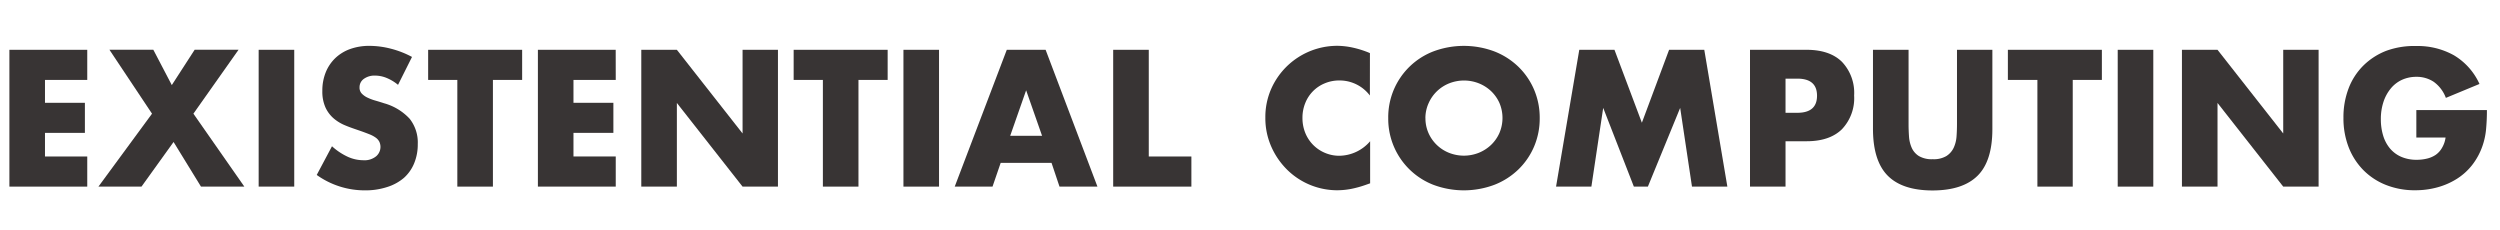 <svg id="Layer_1" data-name="Layer 1" xmlns="http://www.w3.org/2000/svg" viewBox="0 0 508 46.8"><defs><style>.cls-1{isolation:isolate;}.cls-2{fill:#383434;}</style></defs><title>existentialcomputing</title><g class="cls-1"><path class="cls-2" d="M17.73,16.24H9.14v4.65h8.11V27H9.14V31.8h8.59v6.12H1.91V10.12H17.73Z"/><path class="cls-2" d="M30.89,23.1l-8.66-13h8.92l3.76,7.19,4.65-7.19h8.92l-9.18,13L49.65,37.92H40.84l-5.57-9.07-6.52,9.07H20Z"/><path class="cls-2" d="M59.79,10.12v27.8H52.56V10.12Z"/><path class="cls-2" d="M80.88,17.24a9,9,0,0,0-2.36-1.42,6.28,6.28,0,0,0-2.29-.46,3.71,3.71,0,0,0-2.29.66,2.07,2.07,0,0,0-.88,1.73A1.72,1.72,0,0,0,73.5,19a3.84,3.84,0,0,0,1.16.83,9.84,9.84,0,0,0,1.62.61q.9.26,1.79.55a11.15,11.15,0,0,1,5.18,3.15,7.78,7.78,0,0,1,1.64,5.14,10,10,0,0,1-.72,3.87,8.07,8.07,0,0,1-2.1,3A9.68,9.68,0,0,1,78.68,38a14.12,14.12,0,0,1-4.55.68,16.74,16.74,0,0,1-9.77-3.13l3.1-5.83a12.54,12.54,0,0,0,3.21,2.14,7.71,7.71,0,0,0,3.13.7,3.74,3.74,0,0,0,2.64-.81,2.51,2.51,0,0,0,.65-2.93,2.35,2.35,0,0,0-.74-.85A5.9,5.9,0,0,0,75,27.26c-.55-.22-1.22-.47-2-.74s-1.85-.62-2.75-1a8.64,8.64,0,0,1-2.4-1.42,6.58,6.58,0,0,1-1.7-2.23,7.88,7.88,0,0,1-.65-3.41,9.85,9.85,0,0,1,.68-3.74,8.31,8.31,0,0,1,1.92-2.88,8.55,8.55,0,0,1,3-1.86,11.43,11.43,0,0,1,4-.66,17.51,17.51,0,0,1,4.31.57,19.06,19.06,0,0,1,4.31,1.68Z"/><path class="cls-2" d="M100.16,16.24V37.92H92.93V16.24H87V10.12h19.1v6.12Z"/><path class="cls-2" d="M125.12,16.24h-8.59v4.65h8.11V27h-8.11V31.8h8.59v6.12H109.3V10.12h15.81Z"/><path class="cls-2" d="M130.31,37.92V10.12h7.23l13.35,17v-17h7.19v27.8h-7.19l-13.35-17v17Z"/><path class="cls-2" d="M174.44,16.24V37.92h-7.23V16.24h-5.94V10.12h19.1v6.12Z"/><path class="cls-2" d="M190.81,10.12v27.8h-7.23V10.12Z"/><path class="cls-2" d="M213.67,33.09H203.34l-1.66,4.83H194l10.58-27.8h7.89L223,37.92h-7.71Zm-1.92-5.49-3.24-9.25-3.24,9.25Z"/><path class="cls-2" d="M233.43,10.12V31.8h8.66v6.12H226.2V10.12Z"/><path class="cls-2" d="M278.36,19.41a7.71,7.71,0,0,0-6.19-3.06,7.59,7.59,0,0,0-3,.59,7.19,7.19,0,0,0-3.94,4,7.91,7.91,0,0,0-.57,3,8,8,0,0,0,.57,3.06,7.37,7.37,0,0,0,4,4.06,7.34,7.34,0,0,0,2.95.59,8.37,8.37,0,0,0,6.23-2.95v8.55l-.74.26a21.37,21.37,0,0,1-3.1.87,15.08,15.08,0,0,1-2.84.28,14.51,14.51,0,0,1-10.16-4.15,15.2,15.2,0,0,1-3.23-4.68,14.27,14.27,0,0,1-1.22-5.92,14.21,14.21,0,0,1,1.2-5.88,14.68,14.68,0,0,1,13.44-8.72A15.26,15.26,0,0,1,275,9.7a19.87,19.87,0,0,1,3.37,1.09Z"/><path class="cls-2" d="M282.09,24a14.32,14.32,0,0,1,9.16-13.55,17.67,17.67,0,0,1,12.41,0,14.66,14.66,0,0,1,4.88,3.12,14.27,14.27,0,0,1,3.19,4.66A14.52,14.52,0,0,1,312.87,24a14.52,14.52,0,0,1-1.14,5.77,14.26,14.26,0,0,1-3.19,4.66,14.65,14.65,0,0,1-4.88,3.12,17.66,17.66,0,0,1-12.41,0A14.38,14.38,0,0,1,282.09,24Zm7.56,0a7.4,7.4,0,0,0,.63,3.06,7.65,7.65,0,0,0,4.18,4,8.19,8.19,0,0,0,6,0,7.87,7.87,0,0,0,2.51-1.6,7.59,7.59,0,0,0,1.71-2.43,7.78,7.78,0,0,0,0-6.12A7.6,7.6,0,0,0,303,18.53a7.89,7.89,0,0,0-2.51-1.6,8.19,8.19,0,0,0-6,0,7.66,7.66,0,0,0-4.18,4A7.4,7.4,0,0,0,289.64,24Z"/><path class="cls-2" d="M316.19,37.92l4.72-27.8h7.15l5.57,14.82,5.53-14.82h7.15L351,37.92h-7.19l-2.4-16-6.56,16H332l-6.23-16-2.4,16Z"/><path class="cls-2" d="M362.82,37.92H355.6V10.12h11.5q4.68,0,7.17,2.43a9.15,9.15,0,0,1,2.49,6.86,9.15,9.15,0,0,1-2.49,6.86q-2.49,2.43-7.17,2.43h-4.28Zm0-15h2.4q4,0,4-3.47t-4-3.47h-2.4Z"/><path class="cls-2" d="M387.82,10.12V25.24q0,1.22.09,2.49a6.78,6.78,0,0,0,.55,2.3,3.82,3.82,0,0,0,1.46,1.68,5.14,5.14,0,0,0,2.8.64,5,5,0,0,0,2.78-.64A4,4,0,0,0,397,30a6.57,6.57,0,0,0,.57-2.3q.09-1.27.09-2.49V10.12h7.19V26.23q0,6.49-3,9.47t-9.12,3q-6.16,0-9.14-3t-3-9.47V10.12Z"/><path class="cls-2" d="M421.18,16.24V37.92H414V16.24H408V10.12h19.1v6.12Z"/><path class="cls-2" d="M437.55,10.12v27.8h-7.23V10.12Z"/><path class="cls-2" d="M443.37,37.92V10.12h7.23l13.35,17v-17h7.19v27.8h-7.19l-13.35-17v17Z"/><path class="cls-2" d="M491,22.36h14.34a40.07,40.07,0,0,1-.18,4,14.26,14.26,0,0,1-.74,3.35,13.39,13.39,0,0,1-2.1,3.85,12.26,12.26,0,0,1-3.12,2.8,14.65,14.65,0,0,1-3.93,1.71,16.87,16.87,0,0,1-4.5.59,15.8,15.8,0,0,1-5.92-1.07,13.35,13.35,0,0,1-4.59-3,13.58,13.58,0,0,1-3-4.64,16.17,16.17,0,0,1-1.07-6,16.32,16.32,0,0,1,1.05-6,13.07,13.07,0,0,1,3-4.63,13.59,13.59,0,0,1,4.66-3A16.55,16.55,0,0,1,491,9.35a15.08,15.08,0,0,1,7.63,1.88,13,13,0,0,1,5.2,5.83L497,19.89a7,7,0,0,0-2.49-3.28,6.25,6.25,0,0,0-3.48-1,7,7,0,0,0-2.95.61A6.4,6.4,0,0,0,485.79,18a8.32,8.32,0,0,0-1.47,2.71,11,11,0,0,0-.53,3.54,11.19,11.19,0,0,0,.46,3.28,7.42,7.42,0,0,0,1.38,2.62,6.24,6.24,0,0,0,2.29,1.71,7.74,7.74,0,0,0,3.17.61,8.76,8.76,0,0,0,2.06-.24,5.43,5.43,0,0,0,1.79-.77A4.39,4.39,0,0,0,496.24,30a5.53,5.53,0,0,0,.7-2.06H491Z"/></g></svg>